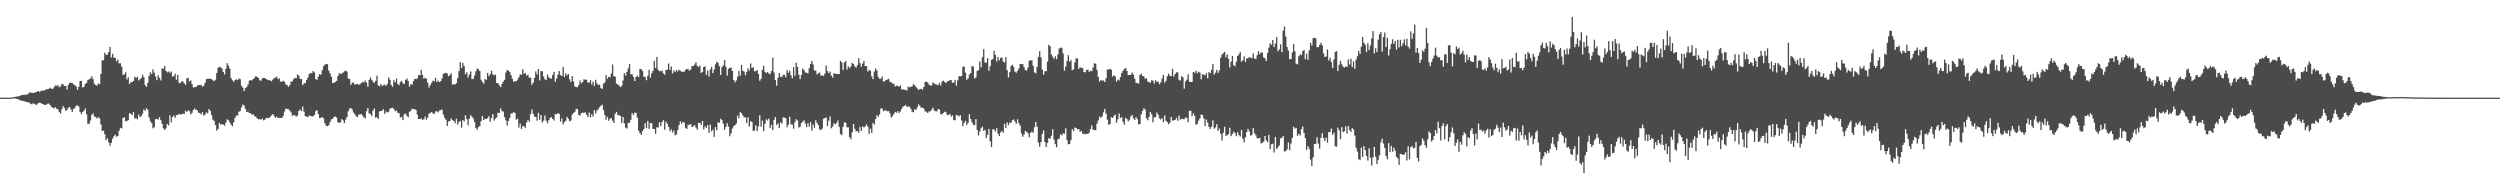 <?xml version="1.0" encoding="UTF-8"?>
<svg xmlns="http://www.w3.org/2000/svg" width="1920" height="150">
  <path d="M0 75.000h1v1.000H0zM1 75.000h1v1.000H1zM2 75.000h1v1.000H2zM3 75.000h1v1.000H3zM4 75.000h1v1.000H4zM5 75.000h1v1.000H5zM6 75.000h1v1.000H6zM7 75.000h1v1.000H7zM8 74.939h1v1.000H8zM9 74.783h1v1.000H9zM10 74.563h1v1.000H10zM11 74.414h1v1.149H11zM12 74.157h1v1.684H12zM13 74.086h1v2.010H13zM14 73.875h1v2.735H14zM15 73.550h1v3.409H15zM16 73.014h1v4.393H16zM17 73.008h1v4.437H17zM18 72.816h1v4.855H18zM19 72.658h1v5.520H19zM20 72.797h1v5.529H20zM21 72.231h1v6.207H21zM22 71.166h1v7.749H22zM23 70.986h1v8.717H23zM24 71.308h1v8.819H24zM25 71.391h1v7.913H25zM26 71.212h1v8.572H26zM27 70.767h1v9.755H27zM28 70.472h1v9.687H28zM29 69.911h1v9.262H29zM30 70.807h1v7.913H30zM31 69.743h1v9.463H31zM32 69.547h1v10.289H32zM33 69.714h1v10.480H33zM34 69.209h1v11.412H34zM35 68.631h1v11.848H35zM36 68.476h1v11.248H36zM37 68.264h1v11.225H37zM38 67.351h1v13.334H38zM39 68.109h1v13.963H39zM40 68.276h1v14.379H40zM41 67.082h1v16.284H41zM42 65.620h1v16.684H42zM43 65.900h1v17.549H43zM44 65.367h1v18.575H44zM45 66.959h1v19.168H45zM46 66.361h1v20.833H46zM47 64.506h1v19.513H47zM48 64.784h1v16.801H48zM49 66.085h1v16.849H49zM50 65.993h1v19.120H50zM51 68.751h1v15.678H51zM52 65.102h1v17.608H52zM53 63.637h1v18.481H53zM54 63.497h1v20.516H54zM55 63.802h1v22.172H55zM56 64.807h1v18.967H56zM57 65.441h1v17.450H57zM58 66.471h1v14.683H58zM59 68.945h1v12.096H59zM60 66.737h1v15.083H60zM61 62.217h1v23.735H61zM62 62.043h1v25.652H62zM63 67.177h1v19.016H63zM64 66.706h1v18.422H64zM65 64.531h1v18.810H65zM66 63.554h1v24.191H66zM67 61.346h1v33.833H67zM68 60.929h1v34.117H68zM69 60.188h1v32.376H69zM70 58.587h1v29.569H70zM71 60.781h1v26.385H71zM72 64.246h1v25.286H72zM73 65.278h1v24.591H73zM74 65.776h1v25.327H74zM75 64.103h1v25.836H75zM76 64.618h1v26.223H76zM77 56.802h1v38.748H77zM78 46.316h1v54.315H78zM79 46.226h1v54.024H79zM80 40.449h1v62.686H80zM81 42.189h1v65.464H81zM82 41.959h1v64.224H82zM83 39.984h1v69.376H83zM84 36.007h1v76.007H84zM85 44.101h1v65.600H85zM86 41.257h1v65.246H86zM87 44.255h1v60.449H87zM88 44.326h1v59.085H88zM89 47.051h1v57.906H89zM90 45.700h1v58.850H90zM91 48.636h1v51.807H91zM92 48.592h1v49.636H92zM93 51.220h1v47.454H93zM94 57.489h1v33.200H94zM95 57.210h1v32.854H95zM96 55.569h1v37.513H96zM97 61.042h1v31.840H97zM98 59.395h1v32.944H98zM99 64.506h1v22.422H99zM100 63.053h1v24.229H100zM101 63.007h1v25.343H101zM102 62.172h1v23.885H102zM103 58.902h1v32.233H103zM104 59.952h1v30.571H104zM105 59.000h1v32.722H105zM106 61.721h1v26.273H106zM107 60.880h1v29.042H107zM108 59.944h1v29.227H108zM109 57.369h1v29.923H109zM110 59.257h1v24.941H110zM111 65.336h1v19.729H111zM112 66.779h1v16.353H112zM113 63.648h1v20.702H113zM114 58.197h1v32.005H114zM115 55.545h1v37.575H115zM116 56.918h1v37.624H116zM117 53.256h1v45.275H117zM118 55.835h1v41.848H118zM119 58.758h1v32.753H119zM120 61.582h1v29.667H120zM121 57.850h1v34.052H121zM122 59.857h1v30.143H122zM123 61.756h1v30.581H123zM124 52.478h1v42.525H124zM125 52.769h1v45.914H125zM126 50.651h1v49.092H126zM127 54.462h1v44.079H127zM128 55.564h1v39.680H128zM129 54.964h1v41.344H129zM130 55.918h1v32.670H130zM131 54.813h1v39.196H131zM132 58.706h1v31.134H132zM133 58.574h1v30.191H133zM134 56.613h1v33.906H134zM135 61.260h1v27.033H135zM136 57.604h1v30.833H136zM137 63.513h1v23.962H137zM138 63.876h1v23.994H138zM139 62.521h1v25.343H139zM140 62.536h1v24.753H140zM141 64.029h1v23.517H141zM142 65.145h1v19.844H142zM143 60.223h1v25.840H143zM144 59.698h1v25.034H144zM145 62.633h1v22.650H145zM146 61.738h1v26.107H146zM147 64.517h1v22.105H147zM148 67.246h1v17.243H148zM149 66.848h1v16.489H149zM150 66.911h1v17.349H150zM151 65.869h1v18.852H151zM152 65.256h1v21.332H152zM153 65.350h1v21.507H153zM154 65.254h1v22.582H154zM155 66.609h1v19.539H155zM156 65.815h1v22.932H156zM157 63.614h1v24.466H157zM158 60.757h1v25.590H158zM159 60.451h1v26.589H159zM160 60.476h1v23.233H160zM161 60.412h1v24.724H161zM162 60.829h1v27.492H162zM163 61.686h1v30.321H163zM164 62.349h1v30.592H164zM165 61.199h1v34.913H165zM166 56.056h1v44.301H166zM167 52.025h1v47.010H167zM168 51.272h1v43.128H168zM169 51.720h1v44.028H169zM170 52.513h1v42.775H170zM171 55.183h1v40.532H171zM172 57.194h1v39.293H172zM173 52.805h1v41.352H173zM174 48.535h1v43.111H174zM175 50.400h1v41.990H175zM176 52.768h1v41.362H176zM177 59.985h1v35.831H177zM178 61.663h1v35.362H178zM179 62.748h1v31.151H179zM180 61.424h1v29.252H180zM181 60.831h1v28.040H181zM182 61.545h1v27.007H182zM183 60.278h1v25.587H183zM184 60.829h1v24.348H184zM185 65.721h1v16.821H185zM186 67.284h1v13.003H186zM187 70.007h1v11.187H187zM188 67.744h1v15.940H188zM189 66.856h1v19.216H189zM190 64.908h1v20.861H190zM191 61.878h1v24.911H191zM192 61.540h1v25.425H192zM193 61.730h1v26.421H193zM194 60.662h1v27.074H194zM195 59.826h1v29.407H195zM196 58.296h1v31.241H196zM197 59.158h1v31.834H197zM198 59.859h1v31.726H198zM199 61.691h1v29.787H199zM200 62.012h1v29.938H200zM201 60.131h1v30.776H201zM202 59.828h1v32.662H202zM203 59.928h1v31.977H203zM204 60.780h1v29.683H204zM205 61.252h1v29.496H205zM206 61.595h1v29.018H206zM207 61.670h1v28.106H207zM208 62.399h1v26.272H208zM209 61.141h1v26.472H209zM210 60.037h1v28.811H210zM211 59.571h1v30.922H211zM212 58.807h1v30.794H212zM213 60.848h1v29.870H213zM214 60.189h1v30.287H214zM215 62.584h1v27.934H215zM216 62.832h1v27.908H216zM217 61.996h1v26.953H217zM218 62.759h1v22.848H218zM219 64.818h1v18.569H219zM220 65.346h1v18.365H220zM221 66.709h1v17.166H221zM222 65.372h1v19.514H222zM223 62.844h1v23.424H223zM224 62.434h1v26.536H224zM225 60.839h1v27.401H225zM226 59.758h1v28.906H226zM227 60.084h1v29.488H227zM228 57.121h1v31.593H228zM229 58.037h1v27.202H229zM230 60.580h1v23.497H230zM231 60.746h1v24.548H231zM232 65.306h1v16.538H232zM233 64.114h1v21.645H233zM234 63.635h1v25.491H234zM235 61.318h1v28.276H235zM236 59.570h1v30.329H236zM237 56.845h1v31.847H237zM238 56.170h1v32.887H238zM239 56.240h1v33.148H239zM240 54.553h1v34.856H240zM241 55.608h1v32.680H241zM242 60.794h1v24.539H242zM243 61.273h1v23.342H243zM244 58.770h1v28.862H244zM245 56.861h1v33.830H245zM246 57.403h1v33.030H246zM247 53.946h1v36.087H247zM248 50.883h1v40.003H248zM249 49.719h1v45.016H249zM250 49.069h1v47.437H250zM251 49.321h1v47.661H251zM252 54.169h1v42.022H252zM253 56.308h1v37.507H253zM254 58.869h1v32.833H254zM255 63.692h1v27.630H255zM256 63.642h1v26.237H256zM257 62.906h1v26.521H257zM258 62.175h1v28.087H258zM259 58.416h1v35.463H259zM260 56.325h1v38.130H260zM261 56.556h1v37.351H261zM262 56.632h1v34.844H262zM263 55.687h1v36.724H263zM264 54.776h1v39.681H264zM265 54.099h1v37.704H265zM266 54.966h1v34.886H266zM267 60.313h1v25.141H267zM268 60.700h1v22.706H268zM269 65.171h1v17.689H269zM270 63.656h1v20.493H270zM271 63.310h1v23.049H271zM272 64.982h1v22.729H272zM273 64.701h1v24.538H273zM274 64.378h1v25.565H274zM275 65.133h1v22.935H275zM276 64.651h1v23.336H276zM277 63.672h1v23.841H277zM278 62.814h1v26.062H278zM279 63.411h1v26.770H279zM280 61.974h1v29.009H280zM281 63.363h1v22.074H281zM282 66.539h1v16.419H282zM283 61.503h1v25.590H283zM284 59.484h1v28.001H284zM285 61.283h1v27.848H285zM286 62.790h1v22.277H286zM287 63.635h1v19.657H287zM288 62.142h1v28.180H288zM289 58.088h1v31.853H289zM290 65.573h1v25.825H290zM291 66.322h1v19.240H291zM292 64.562h1v20.763H292zM293 65.973h1v19.037H293zM294 65.402h1v18.447H294zM295 64.917h1v22.602H295zM296 66.030h1v19.584H296zM297 64.395h1v21.976H297zM298 59.516h1v26.370H298zM299 61.340h1v22.207H299zM300 65.225h1v17.729H300zM301 66.576h1v16.175H301zM302 61.620h1v22.092H302zM303 63.338h1v22.122H303zM304 60.298h1v24.515H304zM305 64.419h1v22.138H305zM306 65.394h1v21.590H306zM307 62.910h1v27.399H307zM308 62.079h1v27.592H308zM309 63.951h1v28.256H309zM310 64.444h1v23.314H310zM311 61.393h1v25.741H311zM312 60.252h1v28.711H312zM313 62.148h1v27.855H313zM314 66.531h1v19.321H314zM315 64.642h1v20.486H315zM316 64.998h1v18.534H316zM317 62.279h1v21.631H317zM318 60.460h1v23.394H318zM319 60.871h1v23.558H319zM320 60.115h1v27.875H320zM321 57.641h1v33.775H321zM322 57.857h1v33.649H322zM323 53.716h1v37.189H323zM324 57.495h1v34.552H324zM325 60.433h1v31.156H325zM326 59.689h1v29.784H326zM327 60.492h1v31.446H327zM328 63.389h1v26.873H328zM329 67.246h1v20.002H329zM330 65.296h1v21.412H330zM331 63.488h1v22.423H331zM332 61.930h1v25.182H332zM333 62.459h1v25.100H333zM334 59.684h1v25.978H334zM335 63.051h1v22.326H335zM336 61.860h1v24.471H336zM337 63.098h1v21.779H337zM338 62.300h1v22.261H338zM339 60.207h1v23.925H339zM340 56.676h1v31.394H340zM341 56.206h1v34.250H341zM342 55.837h1v36.114H342zM343 56.489h1v40.251H343zM344 58.505h1v34.797H344zM345 57.723h1v35.213H345zM346 56.311h1v34.522H346zM347 64.902h1v27.402H347zM348 64.727h1v28.110H348zM349 64.846h1v29.748H349zM350 63.837h1v27.318H350zM351 60.127h1v35.555H351zM352 54.659h1v39.000H352zM353 47.749h1v45.110H353zM354 52.285h1v45.738H354zM355 48.367h1v43.764H355zM356 50.716h1v42.559H356zM357 57.065h1v31.442H357zM358 55.541h1v35.970H358zM359 59.522h1v36.782H359zM360 57.183h1v33.965H360zM361 54.824h1v33.665H361zM362 60.785h1v28.963H362zM363 60.494h1v30.522H363zM364 57.958h1v35.773H364zM365 54.719h1v43.682H365zM366 52.692h1v46.946H366zM367 53.208h1v44.399H367zM368 54.578h1v42.197H368zM369 61.243h1v31.830H369zM370 62.985h1v26.162H370zM371 64.248h1v27.904H371zM372 60.640h1v30.499H372zM373 61.375h1v30.047H373zM374 56.057h1v34.642H374zM375 58.505h1v30.755H375zM376 56.908h1v36.617H376zM377 54.341h1v36.168H377zM378 57.112h1v30.500H378zM379 57.880h1v34.764H379zM380 57.272h1v33.850H380zM381 63.741h1v26.460H381zM382 63.851h1v22.713H382zM383 65.463h1v21.348H383zM384 66.858h1v16.390H384zM385 64.441h1v20.935H385zM386 62.655h1v23.020H386zM387 61.346h1v28.678H387zM388 55.764h1v36.594H388zM389 53.752h1v42.600H389zM390 54.207h1v38.735H390zM391 55.305h1v35.303H391zM392 57.722h1v29.586H392zM393 60.483h1v26.572H393zM394 62.782h1v23.324H394zM395 62.408h1v24.378H395zM396 62.345h1v29.599H396zM397 61.188h1v29.994H397zM398 59.349h1v38.633H398zM399 57.063h1v37.843H399zM400 57.409h1v41.589H400zM401 53.186h1v43.823H401zM402 56.613h1v40.213H402zM403 56.041h1v42.109H403zM404 58.056h1v35.891H404zM405 57.289h1v34.874H405zM406 59.587h1v33.875H406zM407 59.605h1v28.127H407zM408 65.174h1v18.916H408zM409 63.467h1v23.878H409zM410 59.889h1v29.686H410zM411 54.816h1v34.968H411zM412 57.144h1v35.544H412zM413 52.951h1v33.680H413zM414 61.728h1v30.225H414zM415 54.481h1v33.862H415zM416 54.764h1v39.352H416zM417 58.763h1v33.846H417zM418 60.882h1v27.917H418zM419 61.558h1v31.083H419zM420 57.243h1v37.470H420zM421 59.303h1v33.002H421zM422 60.286h1v30.270H422zM423 60.296h1v29.597H423zM424 57.473h1v33.861H424zM425 55.176h1v37.410H425zM426 62.782h1v24.700H426zM427 60.279h1v27.594H427zM428 57.317h1v29.508H428zM429 54.518h1v32.988H429zM430 57.559h1v35.890H430zM431 58.395h1v32.535H431zM432 51.340h1v44.282H432zM433 59.118h1v34.606H433zM434 56.291h1v36.541H434zM435 57.909h1v31.916H435zM436 56.834h1v34.382H436zM437 60.973h1v32.156H437zM438 62.967h1v29.618H438zM439 58.477h1v29.503H439zM440 62.524h1v24.229H440zM441 66.408h1v19.444H441zM442 66.772h1v16.762H442zM443 67.023h1v16.884H443zM444 65.207h1v23.014H444zM445 61.772h1v27.042H445zM446 63.905h1v22.904H446zM447 63.037h1v23.411H447zM448 60.881h1v25.895H448zM449 61.245h1v24.971H449zM450 61.163h1v26.990H450zM451 63.392h1v26.556H451zM452 63.421h1v23.023H452zM453 61.542h1v28.536H453zM454 64.823h1v22.932H454zM455 62.632h1v26.997H455zM456 65.921h1v18.619H456zM457 61.294h1v25.950H457zM458 63.998h1v20.882H458zM459 65.241h1v18.627H459zM460 65.045h1v17.283H460zM461 67.513h1v13.730H461zM462 68.329h1v12.045H462zM463 64.259h1v20.243H463zM464 63.297h1v25.121H464zM465 57.590h1v34.325H465zM466 60.510h1v29.214H466zM467 58.962h1v33.781H467zM468 59.358h1v31.919H468zM469 56.390h1v34.223H469zM470 49.559h1v42.998H470zM471 58.506h1v35.883H471zM472 58.924h1v28.442H472zM473 64.183h1v21.723H473zM474 64.828h1v23.541H474zM475 65.716h1v22.777H475zM476 66.870h1v22.167H476zM477 65.861h1v28.646H477zM478 61.866h1v27.973H478zM479 56.097h1v38.632H479zM480 58.092h1v39.913H480zM481 55.178h1v43.531H481zM482 52.514h1v41.843H482zM483 49.151h1v45.120H483zM484 57.111h1v34.887H484zM485 57.018h1v29.884H485zM486 58.984h1v29.305H486zM487 62.188h1v24.313H487zM488 59.087h1v27.608H488zM489 58.055h1v32.237H489zM490 59.285h1v41.172H490zM491 53.007h1v49.180H491zM492 53.107h1v50.592H492zM493 54.585h1v46.132H493zM494 58.904h1v40.235H494zM495 59.096h1v35.489H495zM496 61.575h1v36.705H496zM497 58.245h1v34.617H497zM498 53.683h1v45.227H498zM499 59.698h1v34.763H499zM500 56.237h1v38.352H500zM501 54.343h1v44.562H501zM502 46.729h1v52.416H502zM503 52.203h1v50.535H503zM504 43.669h1v54.062H504zM505 53.634h1v44.254H505zM506 54.668h1v39.207H506zM507 54.678h1v42.123H507zM508 54.278h1v39.465H508zM509 56.317h1v36.006H509zM510 57.348h1v42.302H510zM511 53.702h1v39.742H511zM512 53.522h1v41.719H512zM513 48.726h1v48.755H513zM514 53.665h1v47.111H514zM515 51.026h1v48.312H515zM516 56.394h1v45.428H516zM517 54.151h1v46.019H517zM518 55.344h1v48.570H518zM519 53.700h1v49.515H519zM520 54.940h1v45.028H520zM521 53.584h1v42.518H521zM522 54.328h1v38.847H522zM523 55.069h1v39.949H523zM524 55.062h1v38.427H524zM525 55.117h1v39.133H525zM526 53.670h1v44.434H526zM527 52.950h1v46.051H527zM528 53.140h1v42.600H528zM529 54.268h1v41.669H529zM530 53.390h1v41.785H530zM531 50.708h1v46.823H531zM532 50.706h1v46.283H532zM533 49.596h1v46.482H533zM534 47.837h1v50.063H534zM535 50.540h1v49.031H535zM536 51.502h1v42.866H536zM537 50.318h1v44.030H537zM538 56.005h1v39.889H538zM539 55.265h1v37.680H539zM540 51.418h1v48.026H540zM541 50.978h1v46.026H541zM542 57.450h1v40.740H542zM543 54.160h1v41.845H543zM544 58.819h1v43.256H544zM545 53.357h1v42.301H545zM546 51.316h1v49.604H546zM547 56.181h1v43.436H547zM548 53.364h1v51.733H548zM549 49.344h1v48.244H549zM550 47.433h1v52.671H550zM551 48.240h1v45.654H551zM552 50.849h1v43.482H552zM553 57.561h1v33.697H553zM554 51.572h1v40.695H554zM555 50.195h1v44.773H555zM556 46.102h1v53.520H556zM557 51.234h1v46.129H557zM558 58.048h1v36.554H558zM559 52.855h1v44.383H559zM560 51.974h1v52.702H560zM561 51.972h1v50.384H561zM562 54.539h1v44.170H562zM563 61.465h1v35.436H563zM564 63.264h1v32.914H564zM565 61.735h1v33.117H565zM566 58.901h1v29.810H566zM567 54.487h1v36.329H567zM568 58.136h1v27.919H568zM569 49.858h1v37.175H569zM570 54.248h1v34.426H570zM571 55.042h1v35.156H571zM572 57.755h1v32.355H572zM573 55.321h1v39.299H573zM574 52.410h1v37.585H574zM575 54.218h1v42.979H575zM576 48.737h1v44.306H576zM577 52.147h1v41.525H577zM578 51.734h1v48.816H578zM579 54.838h1v45.317H579zM580 54.587h1v41.637H580zM581 53.875h1v46.817H581zM582 56.817h1v40.363H582zM583 62.012h1v26.485H583zM584 60.591h1v36.673H584zM585 53.629h1v39.008H585zM586 50.412h1v50.241H586zM587 55.266h1v39.921H587zM588 56.133h1v35.583H588zM589 55.307h1v37.234H589zM590 56.388h1v34.687H590zM591 57.023h1v41.387H591zM592 54.518h1v41.365H592zM593 44.236h1v55.683H593zM594 55.730h1v36.350H594zM595 61.481h1v28.450H595zM596 65.779h1v30.160H596zM597 59.817h1v34.916H597zM598 56.117h1v42.294H598zM599 58.856h1v35.035H599zM600 59.161h1v35.776H600zM601 57.448h1v32.697H601zM602 57.506h1v32.794H602zM603 59.390h1v31.418H603zM604 53.926h1v43.757H604zM605 55.980h1v39.775H605zM606 54.391h1v35.278H606zM607 57.820h1v37.668H607zM608 60.179h1v35.557H608zM609 51.531h1v47.334H609zM610 58.268h1v35.603H610zM611 48.180h1v43.347H611zM612 51.372h1v41.180H612zM613 57.348h1v40.614H613zM614 60.793h1v36.664H614zM615 57.568h1v36.976H615zM616 52.659h1v40.713H616zM617 53.812h1v38.643H617zM618 55.730h1v39.129H618zM619 55.793h1v41.853H619zM620 56.387h1v38.271H620zM621 52.383h1v44.897H621zM622 49.104h1v44.713H622zM623 46.900h1v53.390H623zM624 49.501h1v46.248H624zM625 54.163h1v43.940H625zM626 54.178h1v38.220H626zM627 57.168h1v37.222H627zM628 56.262h1v39.764H628zM629 55.641h1v43.658H629zM630 58.283h1v41.688H630zM631 57.666h1v41.093H631zM632 58.443h1v32.640H632zM633 56.581h1v34.181H633zM634 50.320h1v39.822H634zM635 54.587h1v42.309H635zM636 56.259h1v36.471H636zM637 54.988h1v34.514H637zM638 58.055h1v40.467H638zM639 59.609h1v37.695H639zM640 56.169h1v38.492H640zM641 56.701h1v38.835H641zM642 56.729h1v37.661H642zM643 56.942h1v35.603H643zM644 56.780h1v40.719H644zM645 46.821h1v56.121H645zM646 47.876h1v55.971H646zM647 53.726h1v43.697H647zM648 48.010h1v45.974H648zM649 46.889h1v47.327H649zM650 53.402h1v44.413H650zM651 50.987h1v46.816H651zM652 52.389h1v52.888H652zM653 50.974h1v56.025H653zM654 48.297h1v53.427H654zM655 49.156h1v46.006H655zM656 51.034h1v47.878H656zM657 51.935h1v49.040H657zM658 50.041h1v50.558H658zM659 44.648h1v57.345H659zM660 48.503h1v48.956H660zM661 51.191h1v49.361H661zM662 48.840h1v48.232H662zM663 46.731h1v51.163H663zM664 50.810h1v46.203H664zM665 50.744h1v44.860H665zM666 55.009h1v42.265H666zM667 53.672h1v49.144H667zM668 54.257h1v44.486H668zM669 58.640h1v43.295H669zM670 60.789h1v33.569H670zM671 54.945h1v40.810H671zM672 52.547h1v38.924H672zM673 54.214h1v34.288H673zM674 59.086h1v30.601H674zM675 60.497h1v27.343H675zM676 60.460h1v22.963H676zM677 58.740h1v24.567H677zM678 62.709h1v22.768H678zM679 62.262h1v22.479H679zM680 61.422h1v23.421H680zM681 61.098h1v24.373H681zM682 60.500h1v24.833H682zM683 62.775h1v24.340H683zM684 63.205h1v27.130H684zM685 64.252h1v24.968H685zM686 64.231h1v23.313H686zM687 66.387h1v19.542H687zM688 65.760h1v20.816H688zM689 65.989h1v19.408H689zM690 66.552h1v20.255H690zM691 65.629h1v19.988H691zM692 68.714h1v14.881H692zM693 68.609h1v13.411H693zM694 68.960h1v12.443H694zM695 68.925h1v11.616H695zM696 69.615h1v12.573H696zM697 66.582h1v15.098H697zM698 67.076h1v14.874H698zM699 66.667h1v16.864H699zM700 66.357h1v19.490H700zM701 64.620h1v21.637H701zM702 65.416h1v18.617H702zM703 66.652h1v17.674H703zM704 67.888h1v14.610H704zM705 69.029h1v11.101H705zM706 68.456h1v12.897H706zM707 68.134h1v14.752H707zM708 68.932h1v13.617H708zM709 66.821h1v16.590H709zM710 62.966h1v22.595H710zM711 62.697h1v23.111H711zM712 63.327h1v23.456H712zM713 64.949h1v20.731H713zM714 65.578h1v19.854H714zM715 65.740h1v18.520H715zM716 63.205h1v19.501H716zM717 64.189h1v20.691H717zM718 64.732h1v20.717H718zM719 64.972h1v20.561H719zM720 65.507h1v18.140H720zM721 63.666h1v20.531H721zM722 65.579h1v21.953H722zM723 62.545h1v25.373H723zM724 61.940h1v24.814H724zM725 62.939h1v22.880H725zM726 63.756h1v22.506H726zM727 62.559h1v25.796H727zM728 62.149h1v26.141H728zM729 61.646h1v25.853H729zM730 61.466h1v28.051H730zM731 63.552h1v25.066H731zM732 63.431h1v28.816H732zM733 61.316h1v31.049H733zM734 65.797h1v22.449H734zM735 61.687h1v26.990H735zM736 58.533h1v30.857H736zM737 58.687h1v29.709H737zM738 58.347h1v34.184H738zM739 51.280h1v45.648H739zM740 51.071h1v43.293H740zM741 55.702h1v37.068H741zM742 61.305h1v34.684H742zM743 60.135h1v34.283H743zM744 57.269h1v30.483H744zM745 56.092h1v35.235H745zM746 50.783h1v43.042H746zM747 51.078h1v44.721H747zM748 60.297h1v35.839H748zM749 59.398h1v32.077H749zM750 54.502h1v45.217H750zM751 53.926h1v50.098H751zM752 47.152h1v53.928H752zM753 51.731h1v46.784H753zM754 43.992h1v53.350H754zM755 37.746h1v62.836H755zM756 48.092h1v51.622H756zM757 48.043h1v58.094H757zM758 44.610h1v58.991H758zM759 54.350h1v44.639H759zM760 50.776h1v57.841H760zM761 45.950h1v66.974H761zM762 45.435h1v53.913H762zM763 38.939h1v60.532H763zM764 42.075h1v58.877H764zM765 47.206h1v51.266H765zM766 43.709h1v58.914H766zM767 46.399h1v57.993H767zM768 44.474h1v57.236H768zM769 44.046h1v56.478H769zM770 47.189h1v54.778H770zM771 48.038h1v47.055H771zM772 43.938h1v54.381H772zM773 53.864h1v40.122H773zM774 59.420h1v36.672H774zM775 55.352h1v38.749H775zM776 50.726h1v43.714H776zM777 49.682h1v42.628H777zM778 51.344h1v40.426H778zM779 55.038h1v38.265H779zM780 55.849h1v39.266H780zM781 54.472h1v37.126H781zM782 52.587h1v42.022H782zM783 49.105h1v47.383H783zM784 49.194h1v53.349H784zM785 49.290h1v55.739H785zM786 51.606h1v51.821H786zM787 53.897h1v46.603H787zM788 54.179h1v47.145H788zM789 51.833h1v50.512H789zM790 46.463h1v58.956H790zM791 46.507h1v55.464H791zM792 46.254h1v54.776H792zM793 50.512h1v51.473H793zM794 55.617h1v42.150H794zM795 56.316h1v37.315H795zM796 51.323h1v45.932H796zM797 43.701h1v65.871H797zM798 39.321h1v73.432H798zM799 44.034h1v65.086H799zM800 53.453h1v49.428H800zM801 57.367h1v42.819H801zM802 54.715h1v54.322H802zM803 54.624h1v58.330H803zM804 47.288h1v62.420H804zM805 34.416h1v71.723H805zM806 35.594h1v70.882H806zM807 41.916h1v62.303H807zM808 43.549h1v55.715H808zM809 45.205h1v62.010H809zM810 43.197h1v67.523H810zM811 45.399h1v67.750H811zM812 41.784h1v65.153H812zM813 37.300h1v69.127H813zM814 36.555h1v66.685H814zM815 36.730h1v67.256H815zM816 40.953h1v61.446H816zM817 54.231h1v48.561H817zM818 51.150h1v47.343H818zM819 46.818h1v60.791H819zM820 42.389h1v68.476H820zM821 47.427h1v63.162H821zM822 46.153h1v61.458H822zM823 53.918h1v45.279H823zM824 53.246h1v47.434H824zM825 47.924h1v49.997H825zM826 44.827h1v53.545H826zM827 44.851h1v54.637H827zM828 52.995h1v46.080H828zM829 51.623h1v49.599H829zM830 52.030h1v48.471H830zM831 52.336h1v50.434H831zM832 55.291h1v47.398H832zM833 55.526h1v47.678H833zM834 53.783h1v48.903H834zM835 53.435h1v49.392H835zM836 55.252h1v46.677H836zM837 54.302h1v44.776H837zM838 54.675h1v41.685H838zM839 51.874h1v47.720H839zM840 48.554h1v51.410H840zM841 48.931h1v51.007H841zM842 53.556h1v41.478H842zM843 58.985h1v33.477H843zM844 62.674h1v26.876H844zM845 61.454h1v29.129H845zM846 61.945h1v27.365H846zM847 61.819h1v24.511H847zM848 62.998h1v20.740H848zM849 60.105h1v27.267H849zM850 53.427h1v38.526H850zM851 53.360h1v42.502H851zM852 52.799h1v42.423H852zM853 53.621h1v36.448H853zM854 58.755h1v31.885H854zM855 57.816h1v31.200H855zM856 58.601h1v29.475H856zM857 62.671h1v31.621H857zM858 61.067h1v30.600H858zM859 61.753h1v25.412H859zM860 59.179h1v31.445H860zM861 56.080h1v33.895H861zM862 54.426h1v39.068H862zM863 52.927h1v42.817H863zM864 52.213h1v38.311H864zM865 54.430h1v37.076H865zM866 57.652h1v35.571H866zM867 57.576h1v34.393H867zM868 57.395h1v31.935H868zM869 55.698h1v32.694H869zM870 57.277h1v33.602H870zM871 60.428h1v31.688H871zM872 63.816h1v26.178H872zM873 63.599h1v27.900H873zM874 64.309h1v31.188H874zM875 57.590h1v37.707H875zM876 56.547h1v31.245H876zM877 58.369h1v26.721H877zM878 58.582h1v24.661H878zM879 60.514h1v23.588H879zM880 60.056h1v30.845H880zM881 62.608h1v29.778H881zM882 63.165h1v26.575H882zM883 63.437h1v22.509H883zM884 61.610h1v26.143H884zM885 61.969h1v32.000H885zM886 64.161h1v25.932H886zM887 61.584h1v28.313H887zM888 62.822h1v23.593H888zM889 62.714h1v25.451H889zM890 64.633h1v26.246H890zM891 63.186h1v28.614H891zM892 60.335h1v30.443H892zM893 57.473h1v36.398H893zM894 63.433h1v25.319H894zM895 61.992h1v30.777H895zM896 58.509h1v35.310H896zM897 56.517h1v38.935H897zM898 58.137h1v36.073H898zM899 58.541h1v31.300H899zM900 52.860h1v39.773H900zM901 58.889h1v33.540H901zM902 56.831h1v35.263H902zM903 55.567h1v34.838H903zM904 55.557h1v37.197H904zM905 61.311h1v27.446H905zM906 61.882h1v30.021H906zM907 58.497h1v32.762H907zM908 59.332h1v32.267H908zM909 68.113h1v23.334H909zM910 62.531h1v27.633H910zM911 61.087h1v29.516H911zM912 57.058h1v36.729H912zM913 62.677h1v22.542H913zM914 63.041h1v22.006H914zM915 62.986h1v26.293H915zM916 55.362h1v31.726H916zM917 55.880h1v32.991H917zM918 54.342h1v41.440H918zM919 56.304h1v38.939H919zM920 55.039h1v37.530H920zM921 55.725h1v35.334H921zM922 60.814h1v27.176H922zM923 56.989h1v31.258H923zM924 57.403h1v33.465H924zM925 57.900h1v38.839H925zM926 56.183h1v35.610H926zM927 60.106h1v34.065H927zM928 55.408h1v42.052H928zM929 56.170h1v42.869H929zM930 53.566h1v43.704H930zM931 49.152h1v43.281H931zM932 57.189h1v41.633H932zM933 55.814h1v42.077H933zM934 53.661h1v41.656H934zM935 55.909h1v44.608H935zM936 54.092h1v44.621H936zM937 44.337h1v58.450H937zM938 41.949h1v65.980H938zM939 40.833h1v61.233H939zM940 39.895h1v57.420H940zM941 44.007h1v60.398H941zM942 41.744h1v62.027H942zM943 45.125h1v57.871H943zM944 51.740h1v46.435H944zM945 47.332h1v57.285H945zM946 42.931h1v59.971H946zM947 50.017h1v51.085H947zM948 50.948h1v51.265H948zM949 47.306h1v57.310H949zM950 42.990h1v58.568H950zM951 41.714h1v62.107H951zM952 39.818h1v65.036H952zM953 47.297h1v52.588H953zM954 46.279h1v60.195H954zM955 43.189h1v66.179H955zM956 47.633h1v57.859H956zM957 44.902h1v56.502H957zM958 44.709h1v54.254H958zM959 43.926h1v57.028H959zM960 44.231h1v60.002H960zM961 44.739h1v58.726H961zM962 41.031h1v57.432H962zM963 44.955h1v57.373H963zM964 45.344h1v58.611H964zM965 42.498h1v63.669H965zM966 39.382h1v66.847H966zM967 41.533h1v64.311H967zM968 40.184h1v70.106H968zM969 40.454h1v69.054H969zM970 44.023h1v64.805H970zM971 44.791h1v59.674H971zM972 46.847h1v60.922H972zM973 40.557h1v68.650H973zM974 36.598h1v66.965H974zM975 33.211h1v81.353H975zM976 34.372h1v76.497H976zM977 30.710h1v79.604H977zM978 36.213h1v80.953H978zM979 33.491h1v71.667H979zM980 28.449h1v85.975H980zM981 39.320h1v73.805H981zM982 37.946h1v73.758H982zM983 34.015h1v72.320H983zM984 40.103h1v65.688H984zM985 23.545h1v80.937H985zM986 20.356h1v96.085H986zM987 28.078h1v87.965H987zM988 36.116h1v78.556H988zM989 38.826h1v70.526H989zM990 45.400h1v69.976H990zM991 45.314h1v64.918H991zM992 40.324h1v65.569H992zM993 33.655h1v63.736H993zM994 39.429h1v59.402H994zM995 48.916h1v49.297H995zM996 49.479h1v54.825H996zM997 43.261h1v59.576H997zM998 41.706h1v62.341H998zM999 42.370h1v56.921H999zM1000 39.258h1v57.885H1000zM1001 38.377h1v63.680H1001zM1002 45.444h1v60.599H1002zM1003 41.108h1v73.988H1003zM1004 45.919h1v66.259H1004zM1005 38.626h1v75.584H1005zM1006 32.844h1v89.716H1006zM1007 34.992h1v92.483H1007zM1008 29.320h1v91.658H1008zM1009 29.020h1v81.643H1009zM1010 29.400h1v81.083H1010zM1011 36.215h1v69.168H1011zM1012 36.225h1v74.120H1012zM1013 34.553h1v79.563H1013zM1014 32.918h1v72.936H1014zM1015 34.760h1v67.529H1015zM1016 40.946h1v65.058H1016zM1017 43.729h1v64.474H1017zM1018 43.378h1v62.350H1018zM1019 38.010h1v71.556H1019zM1020 46.448h1v55.041H1020zM1021 44.383h1v57.072H1021zM1022 47.609h1v51.104H1022zM1023 52.119h1v51.455H1023zM1024 45.650h1v56.252H1024zM1025 39.776h1v72.592H1025zM1026 39.297h1v73.406H1026zM1027 54.496h1v43.511H1027zM1028 49.694h1v50.462H1028zM1029 46.591h1v60.323H1029zM1030 49.354h1v48.321H1030zM1031 51.246h1v50.268H1031zM1032 51.840h1v48.849H1032zM1033 51.052h1v45.952H1033zM1034 51.397h1v51.202H1034zM1035 45.669h1v51.178H1035zM1036 49.583h1v50.291H1036zM1037 45.128h1v56.220H1037zM1038 51.422h1v46.959H1038zM1039 47.201h1v52.242H1039zM1040 52.769h1v51.310H1040zM1041 45.826h1v67.663H1041zM1042 43.138h1v73.292H1042zM1043 39.066h1v83.105H1043zM1044 41.476h1v81.544H1044zM1045 35.864h1v77.550H1045zM1046 28.404h1v92.116H1046zM1047 32.851h1v79.363H1047zM1048 34.333h1v80.987H1048zM1049 39.908h1v79.884H1049zM1050 33.155h1v90.171H1050zM1051 38.442h1v75.501H1051zM1052 34.914h1v86.255H1052zM1053 29.473h1v97.778H1053zM1054 23.901h1v97.049H1054zM1055 40.960h1v71.956H1055zM1056 37.038h1v83.351H1056zM1057 39.973h1v86.014H1057zM1058 30.468h1v92.247H1058zM1059 26.237h1v93.041H1059zM1060 24.509h1v84.797H1060zM1061 39.660h1v66.866H1061zM1062 28.502h1v81.755H1062zM1063 24.964h1v88.646H1063zM1064 36.189h1v83.588H1064zM1065 28.997h1v93.378H1065zM1066 42.676h1v67.205H1066zM1067 37.797h1v79.036H1067zM1068 33.647h1v78.413H1068zM1069 30.080h1v86.492H1069zM1070 33.689h1v79.796H1070zM1071 31.435h1v84.354H1071zM1072 38.017h1v82.418H1072zM1073 30.578h1v91.118H1073zM1074 36.396h1v90.264H1074zM1075 30.516h1v87.633H1075zM1076 35.534h1v82.796H1076zM1077 33.253h1v85.708H1077zM1078 30.261h1v88.474H1078zM1079 34.810h1v82.116H1079zM1080 29.760h1v93.498H1080zM1081 35.771h1v76.489H1081zM1082 37.338h1v85.017H1082zM1083 24.130h1v89.041H1083zM1084 29.805h1v82.258H1084zM1085 25.660h1v88.353H1085zM1086 18.875h1v94.706H1086zM1087 40.467h1v68.466H1087zM1088 36.810h1v84.497H1088zM1089 40.633h1v83.380H1089zM1090 48.266h1v64.117H1090zM1091 45.867h1v65.399H1091zM1092 38.670h1v67.611H1092zM1093 39.725h1v68.255H1093zM1094 37.338h1v74.218H1094zM1095 21.378h1v92.047H1095zM1096 32.979h1v74.089H1096zM1097 47.908h1v53.052H1097zM1098 50.763h1v51.364H1098zM1099 47.516h1v61.245H1099zM1100 45.012h1v62.405H1100zM1101 42.654h1v61.810H1101zM1102 36.541h1v63.343H1102zM1103 42.737h1v59.731H1103zM1104 44.114h1v49.301H1104zM1105 43.838h1v54.599H1105zM1106 46.274h1v61.623H1106zM1107 46.265h1v50.541H1107zM1108 51.207h1v43.510H1108zM1109 41.839h1v65.187H1109zM1110 41.635h1v55.233H1110zM1111 48.272h1v46.965H1111zM1112 34.878h1v73.869H1112zM1113 34.588h1v70.735H1113zM1114 40.409h1v61.187H1114zM1115 50.978h1v46.937H1115zM1116 40.737h1v61.590H1116zM1117 41.744h1v70.335H1117zM1118 35.656h1v73.979H1118zM1119 37.608h1v69.409H1119zM1120 36.554h1v80.079H1120zM1121 41.885h1v67.128H1121zM1122 40.858h1v70.232H1122zM1123 38.956h1v65.018H1123zM1124 41.943h1v59.570H1124zM1125 47.891h1v54.932H1125zM1126 42.020h1v70.363H1126zM1127 45.917h1v59.460H1127zM1128 43.847h1v62.386H1128zM1129 46.833h1v53.445H1129zM1130 47.526h1v50.871H1130zM1131 47.629h1v55.328H1131zM1132 42.501h1v69.259H1132zM1133 42.663h1v59.928H1133zM1134 52.151h1v54.943H1134zM1135 46.762h1v48.146H1135zM1136 46.143h1v53.581H1136zM1137 46.994h1v52.589H1137zM1138 53.402h1v47.654H1138zM1139 53.725h1v46.517H1139zM1140 52.466h1v50.164H1140zM1141 54.277h1v45.849H1141zM1142 51.878h1v47.053H1142zM1143 43.867h1v61.812H1143zM1144 45.721h1v53.531H1144zM1145 48.544h1v56.122H1145zM1146 51.873h1v51.797H1146zM1147 53.963h1v45.736H1147zM1148 48.942h1v49.940H1148zM1149 52.040h1v43.797H1149zM1150 55.386h1v42.643H1150zM1151 53.187h1v48.274H1151zM1152 56.514h1v41.434H1152zM1153 45.381h1v59.819H1153zM1154 52.463h1v41.693H1154zM1155 52.124h1v45.669H1155zM1156 51.196h1v49.220H1156zM1157 54.188h1v45.305H1157zM1158 53.468h1v43.240H1158zM1159 45.673h1v58.442H1159zM1160 55.773h1v44.622H1160zM1161 44.569h1v56.824H1161zM1162 51.241h1v47.324H1162zM1163 51.574h1v46.572H1163zM1164 40.464h1v67.407H1164zM1165 47.224h1v51.505H1165zM1166 47.106h1v60.926H1166zM1167 52.311h1v48.975H1167zM1168 52.178h1v51.721H1168zM1169 53.964h1v42.401H1169zM1170 51.898h1v55.127H1170zM1171 41.477h1v62.309H1171zM1172 45.567h1v61.795H1172zM1173 39.869h1v71.849H1173zM1174 41.171h1v60.550H1174zM1175 44.372h1v61.153H1175zM1176 47.102h1v57.062H1176zM1177 41.332h1v69.476H1177zM1178 43.634h1v63.131H1178zM1179 51.419h1v50.252H1179zM1180 46.582h1v53.679H1180zM1181 42.752h1v66.764H1181zM1182 40.142h1v76.439H1182zM1183 34.746h1v92.254H1183zM1184 32.734h1v89.452H1184zM1185 36.809h1v83.380H1185zM1186 37.270h1v79.511H1186zM1187 32.991h1v85.010H1187zM1188 35.454h1v80.383H1188zM1189 40.240h1v77.208H1189zM1190 31.805h1v82.787H1190zM1191 36.565h1v73.533H1191zM1192 33.613h1v71.675H1192zM1193 34.643h1v76.302H1193zM1194 37.773h1v75.284H1194zM1195 39.659h1v75.580H1195zM1196 45.203h1v63.315H1196zM1197 38.290h1v64.564H1197zM1198 36.819h1v64.457H1198zM1199 43.392h1v59.971H1199zM1200 49.660h1v55.007H1200zM1201 38.249h1v71.796H1201zM1202 41.837h1v64.106H1202zM1203 37.277h1v76.235H1203zM1204 41.770h1v70.999H1204zM1205 37.444h1v76.760H1205zM1206 28.274h1v89.982H1206zM1207 13.001h1v106.159H1207zM1208 24.527h1v89.940H1208zM1209 36.310h1v75.982H1209zM1210 33.856h1v89.566H1210zM1211 29.500h1v89.205H1211zM1212 35.729h1v69.059H1212zM1213 31.091h1v94.144H1213zM1214 24.718h1v101.797H1214zM1215 41.813h1v82.822H1215zM1216 32.198h1v100.784H1216zM1217 36.326h1v82.949H1217zM1218 27.344h1v89.370H1218zM1219 35.405h1v73.563H1219zM1220 40.935h1v63.271H1220zM1221 46.207h1v64.384H1221zM1222 42.813h1v70.068H1222zM1223 39.985h1v71.334H1223zM1224 30.540h1v77.292H1224zM1225 36.994h1v69.434H1225zM1226 35.575h1v67.188H1226zM1227 42.181h1v63.667H1227zM1228 42.871h1v67.564H1228zM1229 47.315h1v60.383H1229zM1230 48.118h1v62.363H1230zM1231 44.200h1v68.702H1231zM1232 37.217h1v85.300H1232zM1233 41.498h1v79.234H1233zM1234 39.900h1v78.723H1234zM1235 31.625h1v88.964H1235zM1236 38.482h1v81.710H1236zM1237 43.711h1v66.916H1237zM1238 31.642h1v86.079H1238zM1239 39.144h1v78.162H1239zM1240 29.910h1v82.545H1240zM1241 33.354h1v75.561H1241zM1242 45.579h1v60.717H1242zM1243 33.447h1v71.546H1243zM1244 38.470h1v71.858H1244zM1245 40.842h1v64.526H1245zM1246 39.989h1v72.558H1246zM1247 39.459h1v67.875H1247zM1248 42.785h1v67.762H1248zM1249 51.123h1v64.466H1249zM1250 46.122h1v70.449H1250zM1251 45.791h1v66.171H1251zM1252 44.867h1v62.780H1252zM1253 38.914h1v75.480H1253zM1254 39.829h1v72.281H1254zM1255 38.276h1v83.266H1255zM1256 40.225h1v74.088H1256zM1257 35.347h1v84.374H1257zM1258 41.553h1v63.895H1258zM1259 51.921h1v46.475H1259zM1260 41.785h1v56.836H1260zM1261 42.590h1v53.108H1261zM1262 43.335h1v55.130H1262zM1263 36.689h1v71.422H1263zM1264 47.656h1v55.739H1264zM1265 39.681h1v68.792H1265zM1266 37.955h1v65.416H1266zM1267 32.946h1v74.564H1267zM1268 32.931h1v73.063H1268zM1269 36.115h1v70.607H1269zM1270 32.828h1v81.466H1270zM1271 44.353h1v64.976H1271zM1272 34.629h1v76.874H1272zM1273 44.632h1v62.901H1273zM1274 40.967h1v69.017H1274zM1275 37.279h1v73.824H1275zM1276 44.148h1v59.055H1276zM1277 30.081h1v81.212H1277zM1278 38.473h1v76.892H1278zM1279 34.854h1v75.475H1279zM1280 23.626h1v94.764H1280zM1281 34.949h1v77.620H1281zM1282 28.081h1v96.432H1282zM1283 39.243h1v65.793H1283zM1284 33.012h1v74.356H1284zM1285 40.926h1v58.686H1285zM1286 40.282h1v74.513H1286zM1287 40.039h1v75.799H1287zM1288 46.050h1v64.000H1288zM1289 46.887h1v55.580H1289zM1290 48.683h1v55.143H1290zM1291 41.259h1v64.017H1291zM1292 52.631h1v55.790H1292zM1293 41.314h1v69.284H1293zM1294 44.292h1v75.593H1294zM1295 40.323h1v66.107H1295zM1296 35.596h1v87.304H1296zM1297 40.649h1v72.721H1297zM1298 39.995h1v69.456H1298zM1299 34.716h1v78.872H1299zM1300 42.796h1v64.517H1300zM1301 42.864h1v61.841H1301zM1302 37.077h1v79.116H1302zM1303 46.106h1v59.750H1303zM1304 42.397h1v57.922H1304zM1305 45.081h1v58.214H1305zM1306 45.941h1v53.110H1306zM1307 50.953h1v47.123H1307zM1308 44.728h1v61.326H1308zM1309 49.875h1v51.325H1309zM1310 44.985h1v54.955H1310zM1311 38.822h1v72.972H1311zM1312 46.756h1v60.180H1312zM1313 52.273h1v47.720H1313zM1314 54.211h1v50.068H1314zM1315 50.411h1v56.340H1315zM1316 52.532h1v50.483H1316zM1317 46.850h1v56.326H1317zM1318 45.807h1v55.354H1318zM1319 42.565h1v66.353H1319zM1320 37.905h1v67.815H1320zM1321 36.856h1v77.629H1321zM1322 40.984h1v66.536H1322zM1323 46.469h1v56.631H1323zM1324 40.198h1v70.614H1324zM1325 40.160h1v71.779H1325zM1326 46.146h1v58.744H1326zM1327 49.468h1v51.793H1327zM1328 49.986h1v47.771H1328zM1329 48.158h1v51.674H1329zM1330 50.091h1v52.871H1330zM1331 46.333h1v53.452H1331zM1332 41.586h1v67.081H1332zM1333 48.708h1v51.254H1333zM1334 54.903h1v39.609H1334zM1335 41.897h1v68.963H1335zM1336 50.663h1v48.539H1336zM1337 51.378h1v50.368H1337zM1338 51.395h1v55.717H1338zM1339 40.132h1v72.807H1339zM1340 45.600h1v55.466H1340zM1341 41.581h1v72.072H1341zM1342 45.221h1v57.239H1342zM1343 49.152h1v51.304H1343zM1344 47.701h1v51.435H1344zM1345 48.269h1v51.612H1345zM1346 50.665h1v50.300H1346zM1347 44.421h1v64.594H1347zM1348 46.790h1v53.949H1348zM1349 51.454h1v46.731H1349zM1350 43.849h1v65.223H1350zM1351 43.179h1v65.248H1351zM1352 39.046h1v67.042H1352zM1353 42.762h1v61.715H1353zM1354 48.544h1v55.744H1354zM1355 39.099h1v70.733H1355zM1356 42.860h1v59.043H1356zM1357 37.179h1v73.039H1357zM1358 48.494h1v47.943H1358zM1359 52.974h1v43.210H1359zM1360 47.185h1v57.898H1360zM1361 54.898h1v40.289H1361zM1362 50.118h1v55.164H1362zM1363 48.375h1v55.395H1363zM1364 55.693h1v39.635H1364zM1365 48.275h1v49.950H1365zM1366 49.603h1v54.743H1366zM1367 50.462h1v48.301H1367zM1368 54.410h1v48.193H1368zM1369 51.661h1v47.611H1369zM1370 52.425h1v43.423H1370zM1371 57.395h1v33.893H1371zM1372 55.399h1v41.059H1372zM1373 32.815h1v75.720H1373zM1374 50.306h1v51.766H1374zM1375 43.061h1v67.427H1375zM1376 43.503h1v64.482H1376zM1377 44.767h1v68.076H1377zM1378 46.696h1v61.181H1378zM1379 48.934h1v52.193H1379zM1380 45.884h1v64.009H1380zM1381 50.223h1v43.367H1381zM1382 44.464h1v68.907H1382zM1383 48.293h1v62.039H1383zM1384 51.334h1v52.242H1384zM1385 44.774h1v61.562H1385zM1386 53.156h1v51.089H1386zM1387 52.229h1v45.295H1387zM1388 50.592h1v45.187H1388zM1389 59.018h1v34.686H1389zM1390 56.533h1v36.246H1390zM1391 54.453h1v41.646H1391zM1392 58.140h1v39.129H1392zM1393 58.905h1v34.923H1393zM1394 53.245h1v49.646H1394zM1395 57.781h1v41.463H1395zM1396 54.652h1v37.457H1396zM1397 55.277h1v36.642H1397zM1398 59.131h1v33.334H1398zM1399 58.606h1v38.334H1399zM1400 56.295h1v35.529H1400zM1401 59.891h1v27.398H1401zM1402 59.439h1v29.349H1402zM1403 61.172h1v28.170H1403zM1404 60.972h1v28.736H1404zM1405 56.820h1v31.283H1405zM1406 54.398h1v34.898H1406zM1407 56.588h1v34.242H1407zM1408 58.616h1v33.244H1408zM1409 54.245h1v36.189H1409zM1410 47.733h1v42.674H1410zM1411 51.884h1v39.170H1411zM1412 52.796h1v40.333H1412zM1413 53.877h1v37.495H1413zM1414 45.967h1v51.495H1414zM1415 48.708h1v52.483H1415zM1416 48.851h1v55.767H1416zM1417 51.964h1v48.457H1417zM1418 55.729h1v42.681H1418zM1419 53.769h1v42.640H1419zM1420 54.568h1v39.571H1420zM1421 55.027h1v37.635H1421zM1422 52.054h1v50.042H1422zM1423 58.831h1v44.856H1423zM1424 54.487h1v43.204H1424zM1425 55.287h1v38.874H1425zM1426 56.407h1v39.487H1426zM1427 57.496h1v37.193H1427zM1428 51.073h1v42.071H1428zM1429 52.862h1v43.652H1429zM1430 52.360h1v43.861H1430zM1431 50.534h1v53.628H1431zM1432 53.754h1v42.749H1432zM1433 54.269h1v45.944H1433zM1434 58.657h1v42.788H1434zM1435 52.807h1v47.447H1435zM1436 47.818h1v51.661H1436zM1437 40.899h1v61.540H1437zM1438 37.813h1v62.193H1438zM1439 50.414h1v46.416H1439zM1440 52.219h1v48.522H1440zM1441 50.708h1v43.859H1441zM1442 46.456h1v52.424H1442zM1443 43.983h1v64.412H1443zM1444 53.160h1v62.242H1444zM1445 52.219h1v59.231H1445zM1446 51.028h1v60.246H1446zM1447 41.163h1v74.840H1447zM1448 42.044h1v76.450H1448zM1449 32.894h1v83.061H1449zM1450 27.978h1v85.373H1450zM1451 23.384h1v95.385H1451zM1452 23.807h1v99.925H1452zM1453 27.748h1v97.170H1453zM1454 30.344h1v90.846H1454zM1455 38.319h1v83.868H1455zM1456 36.001h1v77.422H1456zM1457 36.160h1v83.786H1457zM1458 34.923h1v90.804H1458zM1459 39.517h1v81.216H1459zM1460 41.221h1v75.443H1460zM1461 38.881h1v72.454H1461zM1462 39.622h1v70.116H1462zM1463 40.700h1v58.427H1463zM1464 34.348h1v68.414H1464zM1465 39.237h1v67.621H1465zM1466 39.082h1v73.291H1466zM1467 45.767h1v68.685H1467zM1468 44.425h1v65.982H1468zM1469 41.298h1v66.487H1469zM1470 39.139h1v65.954H1470zM1471 38.427h1v67.481H1471zM1472 36.515h1v73.693H1472zM1473 42.582h1v63.997H1473zM1474 38.135h1v65.752H1474zM1475 39.934h1v60.033H1475zM1476 38.680h1v71.934H1476zM1477 39.003h1v75.720H1477zM1478 36.322h1v66.669H1478zM1479 35.909h1v66.558H1479zM1480 44.536h1v58.990H1480zM1481 49.788h1v51.943H1481zM1482 45.694h1v53.301H1482zM1483 45.800h1v51.492H1483zM1484 48.676h1v54.355H1484zM1485 47.595h1v58.775H1485zM1486 47.069h1v52.560H1486zM1487 51.654h1v45.534H1487zM1488 56.725h1v39.181H1488zM1489 54.190h1v46.299H1489zM1490 52.227h1v46.762H1490zM1491 54.501h1v39.114H1491zM1492 54.654h1v41.508H1492zM1493 45.783h1v49.437H1493zM1494 48.392h1v51.308H1494zM1495 56.287h1v42.356H1495zM1496 49.476h1v49.796H1496zM1497 54.844h1v57.211H1497zM1498 54.832h1v54.470H1498zM1499 46.706h1v50.330H1499zM1500 47.637h1v53.774H1500zM1501 49.286h1v48.982H1501zM1502 51.514h1v46.645H1502zM1503 51.145h1v47.942H1503zM1504 45.012h1v52.779H1504zM1505 45.202h1v63.712H1505zM1506 46.466h1v63.004H1506zM1507 44.759h1v57.130H1507zM1508 50.141h1v43.717H1508zM1509 58.899h1v38.734H1509zM1510 56.479h1v35.506H1510zM1511 55.826h1v33.558H1511zM1512 62.171h1v28.243H1512zM1513 58.624h1v34.370H1513zM1514 57.456h1v38.932H1514zM1515 56.029h1v41.241H1515zM1516 55.510h1v39.206H1516zM1517 54.236h1v45.050H1517zM1518 52.433h1v44.487H1518zM1519 54.660h1v42.907H1519zM1520 55.457h1v42.425H1520zM1521 56.459h1v43.854H1521zM1522 55.852h1v45.367H1522zM1523 52.751h1v52.250H1523zM1524 50.517h1v45.342H1524zM1525 51.651h1v41.415H1525zM1526 56.573h1v45.620H1526zM1527 57.019h1v41.413H1527zM1528 48.716h1v42.181H1528zM1529 46.537h1v55.789H1529zM1530 46.015h1v58.566H1530zM1531 45.812h1v53.985H1531zM1532 53.915h1v48.779H1532zM1533 50.055h1v49.436H1533zM1534 54.135h1v40.181H1534zM1535 54.629h1v43.265H1535zM1536 45.920h1v56.604H1536zM1537 41.868h1v61.954H1537zM1538 45.847h1v57.040H1538zM1539 51.867h1v48.612H1539zM1540 50.683h1v51.498H1540zM1541 55.661h1v46.974H1541zM1542 54.232h1v45.804H1542zM1543 51.332h1v53.262H1543zM1544 55.217h1v45.075H1544zM1545 49.692h1v47.133H1545zM1546 42.137h1v57.156H1546zM1547 50.814h1v50.312H1547zM1548 48.090h1v54.162H1548zM1549 45.686h1v55.817H1549zM1550 51.231h1v45.282H1550zM1551 51.807h1v48.492H1551zM1552 50.549h1v51.053H1552zM1553 54.809h1v46.879H1553zM1554 57.935h1v45.786H1554zM1555 57.401h1v44.372H1555zM1556 59.456h1v35.349H1556zM1557 62.088h1v29.017H1557zM1558 60.859h1v35.007H1558zM1559 57.335h1v34.729H1559zM1560 62.655h1v33.993H1560zM1561 56.685h1v41.514H1561zM1562 59.874h1v31.758H1562zM1563 59.343h1v29.676H1563zM1564 55.140h1v38.437H1564zM1565 57.127h1v37.547H1565zM1566 59.719h1v33.350H1566zM1567 55.698h1v44.176H1567zM1568 53.373h1v40.645H1568zM1569 54.438h1v41.384H1569zM1570 55.187h1v35.883H1570zM1571 52.994h1v43.374H1571zM1572 53.568h1v39.674H1572zM1573 49.353h1v46.723H1573zM1574 46.972h1v53.160H1574zM1575 44.814h1v55.129H1575zM1576 48.209h1v54.357H1576zM1577 46.518h1v57.144H1577zM1578 47.969h1v53.641H1578zM1579 50.066h1v50.304H1579zM1580 51.443h1v47.159H1580zM1581 53.996h1v40.766H1581zM1582 55.037h1v39.620H1582zM1583 53.385h1v41.755H1583zM1584 53.486h1v42.174H1584zM1585 49.301h1v47.342H1585zM1586 48.348h1v48.863H1586zM1587 49.712h1v48.358H1587zM1588 50.806h1v46.528H1588zM1589 54.677h1v40.326H1589zM1590 60.338h1v30.456H1590zM1591 61.463h1v27.841H1591zM1592 58.480h1v29.986H1592zM1593 57.420h1v31.692H1593zM1594 55.390h1v35.126H1594zM1595 51.605h1v42.120H1595zM1596 49.233h1v47.135H1596zM1597 50.520h1v49.800H1597zM1598 50.644h1v50.691H1598zM1599 52.894h1v47.901H1599zM1600 53.151h1v43.328H1600zM1601 58.291h1v30.734H1601zM1602 61.816h1v27.283H1602zM1603 61.755h1v26.318H1603zM1604 62.675h1v26.857H1604zM1605 60.694h1v26.249H1605zM1606 56.461h1v31.817H1606zM1607 57.148h1v33.892H1607zM1608 55.315h1v38.996H1608zM1609 53.293h1v46.816H1609zM1610 51.431h1v50.069H1610zM1611 48.604h1v54.085H1611zM1612 49.243h1v51.446H1612zM1613 52.296h1v43.565H1613zM1614 53.109h1v46.561H1614zM1615 57.423h1v41.478H1615zM1616 55.027h1v39.875H1616zM1617 51.491h1v48.116H1617zM1618 50.833h1v51.145H1618zM1619 48.025h1v54.776H1619zM1620 44.698h1v56.867H1620zM1621 44.851h1v55.720H1621zM1622 44.622h1v58.305H1622zM1623 47.598h1v60.163H1623zM1624 43.298h1v63.996H1624zM1625 43.161h1v63.552H1625zM1626 46.241h1v61.144H1626zM1627 49.713h1v55.887H1627zM1628 47.955h1v50.575H1628zM1629 44.060h1v61.928H1629zM1630 46.232h1v54.563H1630zM1631 43.880h1v56.476H1631zM1632 42.027h1v59.423H1632zM1633 42.943h1v65.243H1633zM1634 44.696h1v63.660H1634zM1635 43.608h1v65.775H1635zM1636 45.545h1v61.808H1636zM1637 44.190h1v61.450H1637zM1638 45.003h1v56.775H1638zM1639 52.655h1v46.854H1639zM1640 51.795h1v51.419H1640zM1641 48.563h1v50.095H1641zM1642 49.679h1v51.931H1642zM1643 50.559h1v47.207H1643zM1644 55.276h1v38.474H1644zM1645 52.310h1v44.433H1645zM1646 52.120h1v46.367H1646zM1647 54.564h1v43.182H1647zM1648 58.362h1v34.331H1648zM1649 62.205h1v30.846H1649zM1650 59.496h1v29.601H1650zM1651 60.592h1v29.787H1651zM1652 62.080h1v27.469H1652zM1653 61.351h1v28.370H1653zM1654 65.927h1v23.366H1654zM1655 64.043h1v19.013H1655zM1656 58.467h1v32.406H1656zM1657 59.050h1v34.542H1657zM1658 62.325h1v23.884H1658zM1659 65.172h1v21.940H1659zM1660 63.606h1v23.094H1660zM1661 66.164h1v19.502H1661zM1662 61.514h1v25.645H1662zM1663 61.785h1v24.369H1663zM1664 62.774h1v21.507H1664zM1665 61.301h1v26.719H1665zM1666 59.308h1v27.362H1666zM1667 62.665h1v24.786H1667zM1668 67.313h1v18.410H1668zM1669 69.897h1v11.806H1669zM1670 65.651h1v18.192H1670zM1671 63.368h1v25.378H1671zM1672 61.970h1v26.830H1672zM1673 60.015h1v28.476H1673zM1674 58.896h1v28.076H1674zM1675 60.604h1v23.847H1675zM1676 60.689h1v24.256H1676zM1677 61.143h1v25.202H1677zM1678 59.412h1v29.424H1678zM1679 53.506h1v36.342H1679zM1680 52.663h1v39.236H1680zM1681 55.978h1v38.523H1681zM1682 58.664h1v36.027H1682zM1683 62.243h1v30.411H1683zM1684 61.503h1v27.453H1684zM1685 60.761h1v28.247H1685zM1686 57.988h1v35.020H1686zM1687 57.612h1v39.156H1687zM1688 59.295h1v35.303H1688zM1689 59.095h1v34.638H1689zM1690 57.727h1v36.564H1690zM1691 56.147h1v36.004H1691zM1692 52.875h1v42.220H1692zM1693 50.400h1v49.420H1693zM1694 51.707h1v51.193H1694zM1695 53.042h1v50.301H1695zM1696 52.329h1v48.185H1696zM1697 50.700h1v49.519H1697zM1698 51.866h1v49.301H1698zM1699 50.994h1v51.158H1699zM1700 51.781h1v46.708H1700zM1701 53.186h1v41.767H1701zM1702 59.308h1v34.350H1702zM1703 56.021h1v39.338H1703zM1704 55.860h1v35.639H1704zM1705 57.709h1v31.388H1705zM1706 59.840h1v30.304H1706zM1707 60.233h1v31.807H1707zM1708 56.587h1v38.265H1708zM1709 54.238h1v39.944H1709zM1710 56.580h1v35.559H1710zM1711 60.125h1v29.253H1711zM1712 63.810h1v24.434H1712zM1713 65.854h1v20.130H1713zM1714 63.197h1v19.930H1714zM1715 60.553h1v27.765H1715zM1716 59.651h1v29.611H1716zM1717 62.854h1v27.763H1717zM1718 61.011h1v30.387H1718zM1719 60.350h1v30.100H1719zM1720 59.000h1v29.490H1720zM1721 59.073h1v30.757H1721zM1722 60.766h1v28.543H1722zM1723 60.381h1v28.461H1723zM1724 59.323h1v29.819H1724zM1725 60.591h1v27.673H1725zM1726 62.261h1v25.034H1726zM1727 64.846h1v22.113H1727zM1728 65.410h1v18.871H1728zM1729 61.577h1v24.423H1729zM1730 58.472h1v30.054H1730zM1731 51.640h1v42.564H1731zM1732 48.385h1v50.232H1732zM1733 49.492h1v49.935H1733zM1734 48.007h1v53.990H1734zM1735 45.392h1v57.318H1735zM1736 45.278h1v57.352H1736zM1737 44.365h1v60.308H1737zM1738 44.965h1v59.675H1738zM1739 43.669h1v62.606H1739zM1740 42.763h1v64.079H1740zM1741 44.560h1v59.621H1741zM1742 44.727h1v59.959H1742zM1743 48.227h1v56.388H1743zM1744 47.132h1v53.617H1744zM1745 45.857h1v55.591H1745zM1746 45.870h1v55.008H1746zM1747 46.202h1v56.452H1747zM1748 46.804h1v56.576H1748zM1749 44.019h1v62.015H1749zM1750 43.633h1v62.775H1750zM1751 46.283h1v57.243H1751zM1752 50.245h1v50.878H1752zM1753 49.073h1v50.746H1753zM1754 49.259h1v45.588H1754zM1755 49.853h1v43.232H1755zM1756 51.550h1v41.845H1756zM1757 50.699h1v45.205H1757zM1758 53.496h1v43.608H1758zM1759 56.201h1v39.442H1759zM1760 53.068h1v38.532H1760zM1761 52.660h1v37.817H1761zM1762 55.244h1v34.559H1762zM1763 61.827h1v25.694H1763zM1764 60.151h1v32.253H1764zM1765 60.173h1v31.121H1765zM1766 60.625h1v32.311H1766zM1767 55.339h1v39.055H1767zM1768 55.446h1v36.468H1768zM1769 54.588h1v39.834H1769zM1770 51.485h1v48.577H1770zM1771 55.116h1v42.593H1771zM1772 49.762h1v46.569H1772zM1773 47.310h1v53.708H1773zM1774 48.902h1v50.822H1774zM1775 56.896h1v38.144H1775zM1776 53.512h1v41.022H1776zM1777 52.650h1v42.520H1777zM1778 54.756h1v37.883H1778zM1779 53.670h1v39.806H1779zM1780 54.356h1v39.879H1780zM1781 56.927h1v34.187H1781zM1782 56.951h1v33.939H1782zM1783 58.966h1v29.934H1783zM1784 61.836h1v21.876H1784zM1785 61.545h1v25.251H1785zM1786 56.899h1v31.962H1786zM1787 55.794h1v37.036H1787zM1788 56.404h1v35.815H1788zM1789 58.554h1v35.902H1789zM1790 62.820h1v30.709H1790zM1791 64.794h1v25.978H1791zM1792 67.016h1v20.103H1792zM1793 64.018h1v20.243H1793zM1794 59.601h1v27.926H1794zM1795 57.892h1v31.883H1795zM1796 57.740h1v34.118H1796zM1797 58.099h1v33.756H1797zM1798 58.408h1v32.676H1798zM1799 61.676h1v28.022H1799zM1800 63.896h1v22.915H1800zM1801 63.706h1v22.653H1801zM1802 62.239h1v26.179H1802zM1803 59.491h1v29.952H1803zM1804 59.176h1v29.053H1804zM1805 62.338h1v24.384H1805zM1806 64.668h1v20.376H1806zM1807 66.862h1v15.706H1807zM1808 69.720h1v10.594H1808zM1809 70.711h1v8.200H1809zM1810 70.608h1v9.817H1810zM1811 70.671h1v10.457H1811zM1812 70.451h1v10.386H1812zM1813 70.273h1v9.625H1813zM1814 70.626h1v8.115H1814zM1815 71.389h1v7.593H1815zM1816 71.436h1v7.151H1816zM1817 71.275h1v7.399H1817zM1818 71.071h1v7.712H1818zM1819 71.292h1v7.220H1819zM1820 71.857h1v6.425H1820zM1821 72.853h1v4.987H1821zM1822 73.144h1v4.485H1822zM1823 73.322h1v4.135H1823zM1824 73.392h1v3.812H1824zM1825 73.625h1v3.027H1825zM1826 73.682h1v2.720H1826zM1827 73.750h1v2.665H1827zM1828 73.909h1v2.500H1828zM1829 74.185h1v2.082H1829zM1830 74.362h1v1.584H1830zM1831 74.415h1v1.466H1831zM1832 74.541h1v1.243H1832zM1833 74.592h1v1.000H1833zM1834 74.631h1v1.000H1834zM1835 74.630h1v1.000H1835zM1836 74.726h1v1.000H1836zM1837 74.609h1v1.000H1837zM1838 74.493h1v1.000H1838zM1839 74.543h1v1.000H1839zM1840 74.610h1v1.000H1840zM1841 74.567h1v1.000H1841zM1842 74.538h1v1.000H1842zM1843 74.523h1v1.000H1843zM1844 74.516h1v1.000H1844zM1845 74.561h1v1.000H1845zM1846 74.527h1v1.000H1846zM1847 74.546h1v1.000H1847zM1848 74.617h1v1.000H1848zM1849 74.664h1v1.000H1849zM1850 74.669h1v1.000H1850zM1851 74.684h1v1.000H1851zM1852 74.737h1v1.000H1852zM1853 74.756h1v1.000H1853zM1854 74.808h1v1.000H1854zM1855 74.806h1v1.000H1855zM1856 74.820h1v1.000H1856zM1857 74.846h1v1.000H1857zM1858 74.853h1v1.000H1858zM1859 74.861h1v1.000H1859zM1860 74.875h1v1.000H1860zM1861 74.897h1v1.000H1861zM1862 74.920h1v1.000H1862zM1863 74.926h1v1.000H1863zM1864 74.926h1v1.000H1864zM1865 74.942h1v1.000H1865zM1866 74.948h1v1.000H1866zM1867 74.947h1v1.000H1867zM1868 74.945h1v1.000H1868zM1869 74.952h1v1.000H1869zM1870 74.966h1v1.000H1870zM1871 74.975h1v1.000H1871zM1872 74.981h1v1.000H1872zM1873 74.984h1v1.000H1873zM1874 74.983h1v1.000H1874zM1875 74.983h1v1.000H1875zM1876 74.984h1v1.000H1876zM1877 74.989h1v1.000H1877zM1878 74.991h1v1.000H1878zM1879 74.988h1v1.000H1879zM1880 74.986h1v1.000H1880zM1881 74.987h1v1.000H1881zM1882 74.988h1v1.000H1882zM1883 74.987h1v1.000H1883zM1884 74.987h1v1.000H1884zM1885 74.988h1v1.000H1885zM1886 74.990h1v1.000H1886zM1887 74.993h1v1.000H1887zM1888 74.994h1v1.000H1888zM1889 74.997h1v1.000H1889zM1890 74.998h1v1.000H1890zM1891 74.998h1v1.000H1891zM1892 74.998h1v1.000H1892zM1893 74.998h1v1.000H1893zM1894 74.998h1v1.000H1894zM1895 74.997h1v1.000H1895zM1896 74.997h1v1.000H1896zM1897 74.997h1v1.000H1897zM1898 74.998h1v1.000H1898zM1899 74.998h1v1.000H1899zM1900 74.998h1v1.000H1900zM1901 74.998h1v1.000H1901zM1902 74.997h1v1.000H1902zM1903 74.997h1v1.000H1903zM1904 74.997h1v1.000H1904zM1905 74.997h1v1.000H1905zM1906 74.997h1v1.000H1906zM1907 74.997h1v1.000H1907zM1908 74.997h1v1.000H1908zM1909 74.998h1v1.000H1909zM1910 74.998h1v1.000H1910zM1911 74.998h1v1.000H1911zM1912 74.998h1v1.000H1912zM1913 74.998h1v1.000H1913zM1914 74.999h1v1.000H1914zM1915 74.999h1v1.000H1915zM1916 74.999h1v1.000H1916zM1917 74.999h1v1.000H1917zM1918 74.999h1v1.000H1918zM1919 74.999h1v1.000H1919z" fill="#4a4a4a"></path>
</svg>
